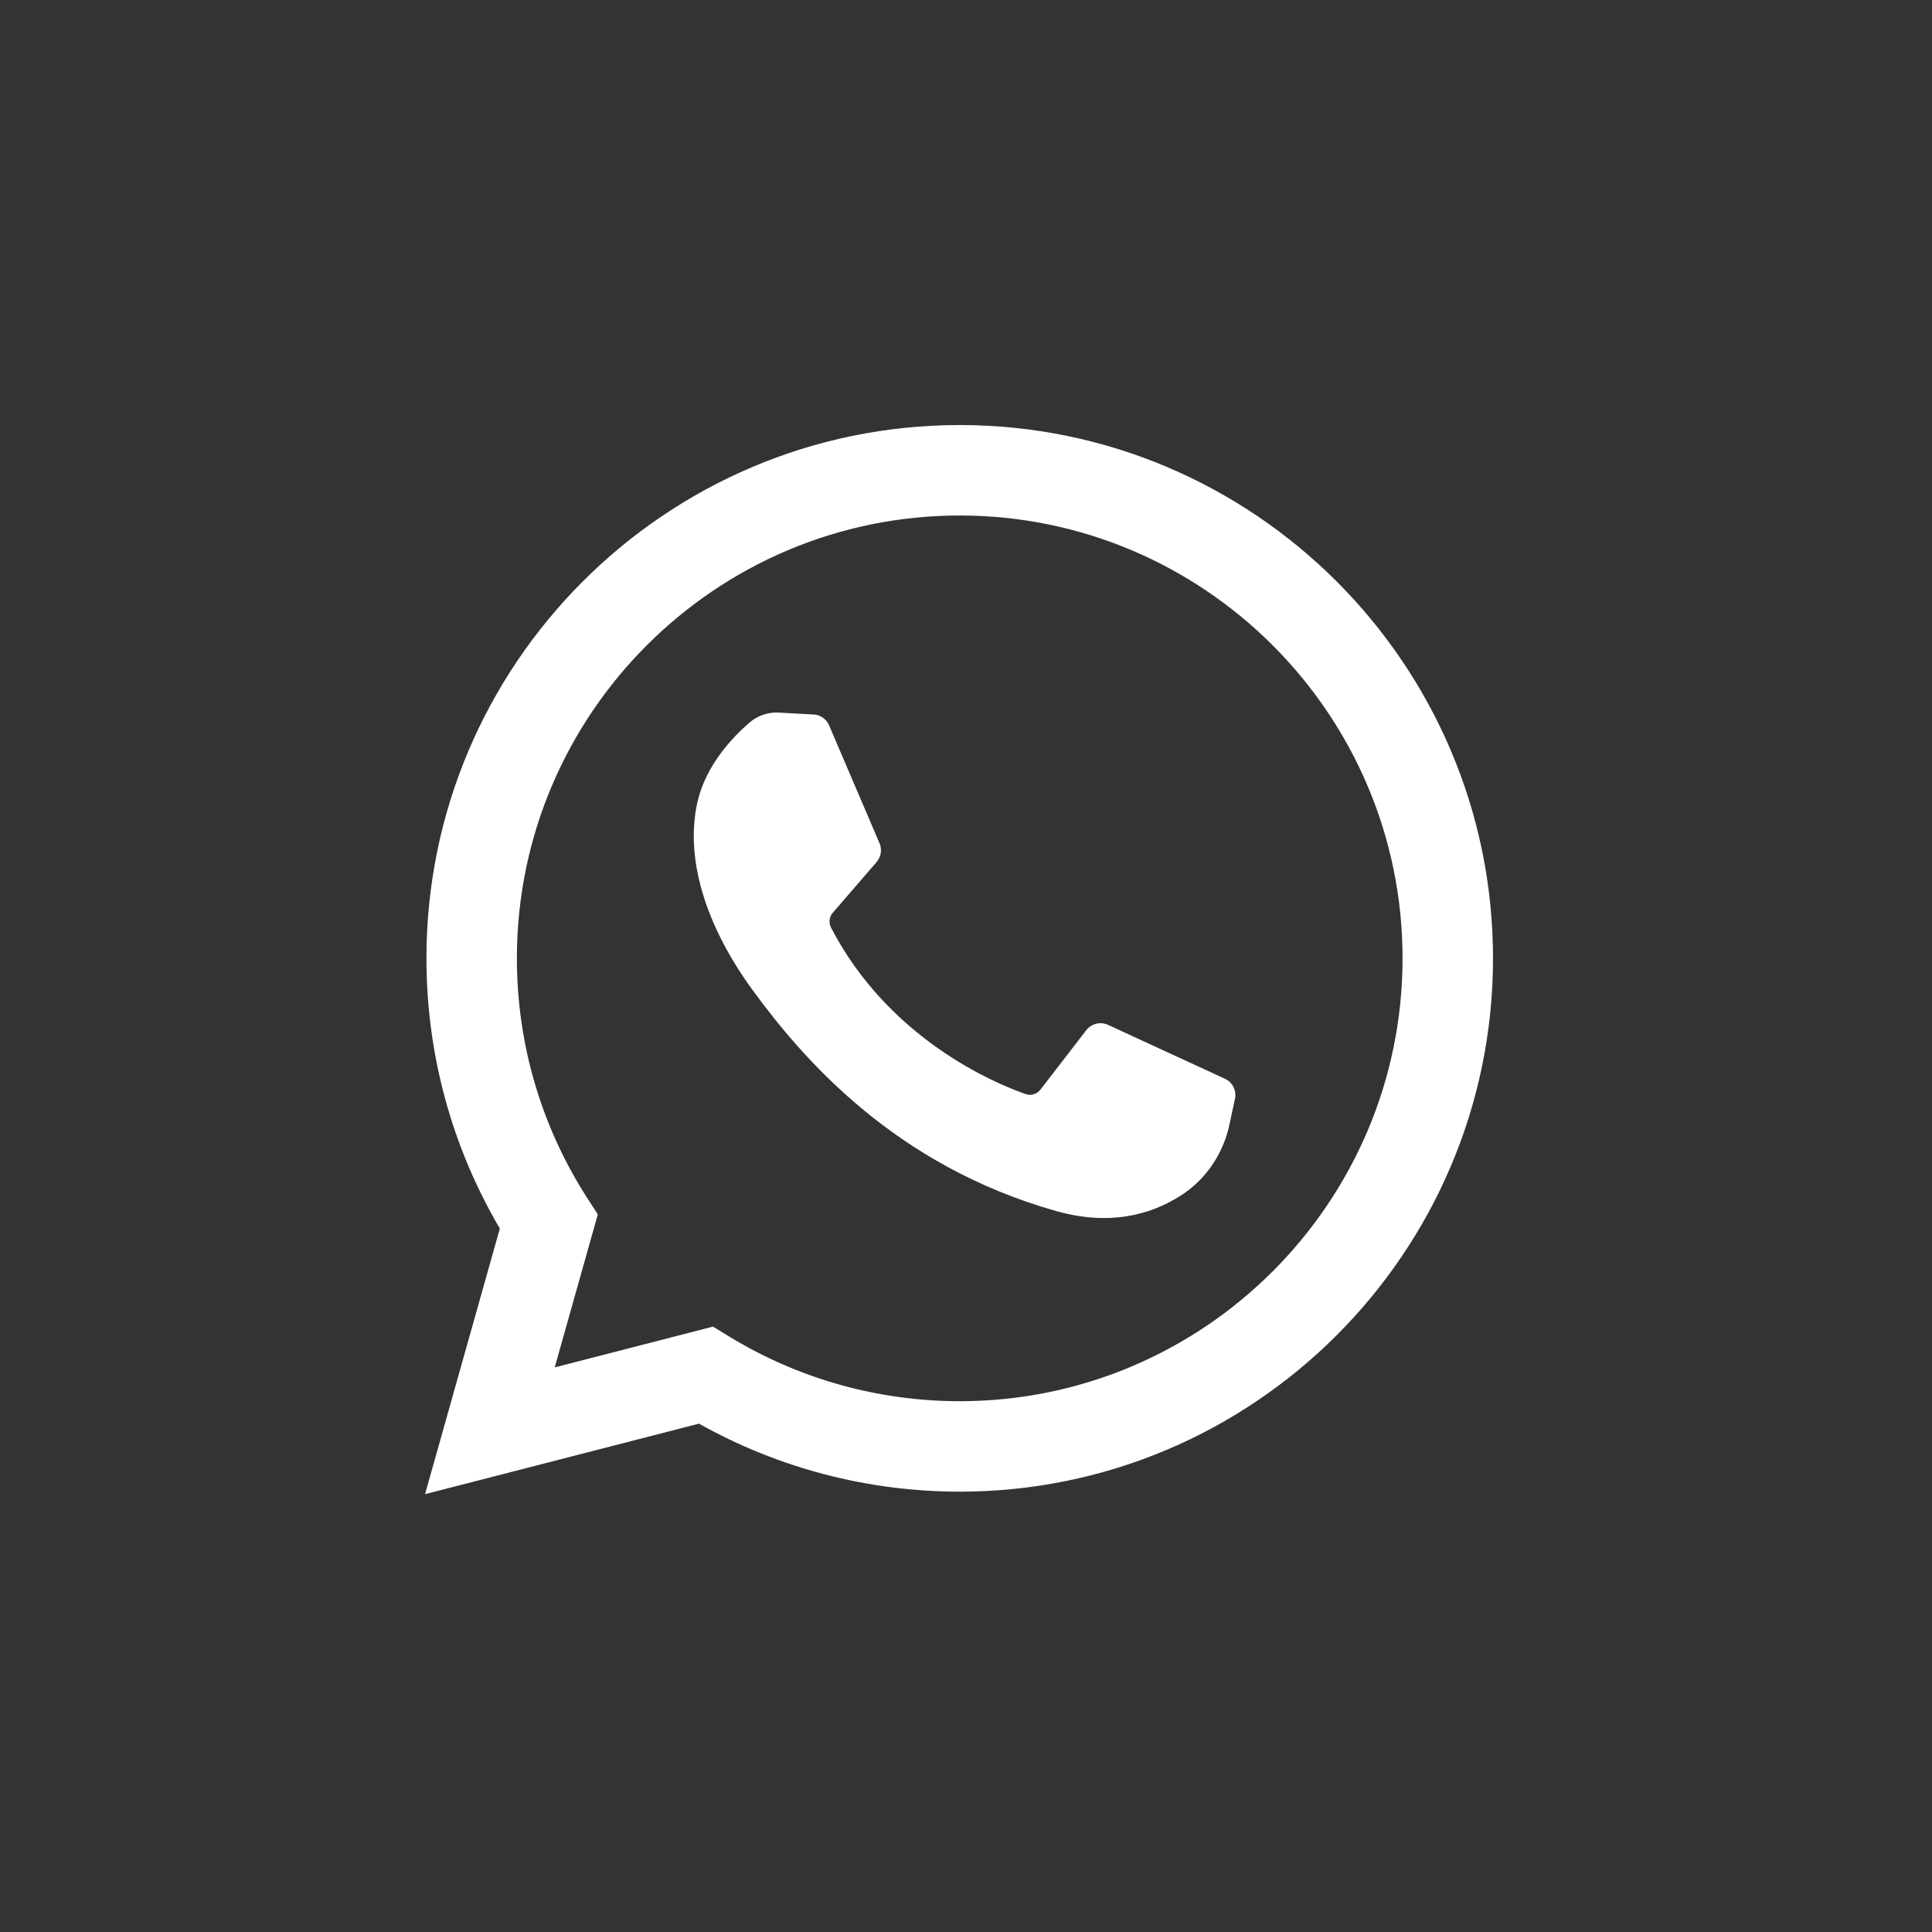 <svg xmlns="http://www.w3.org/2000/svg" width="40" height="40" viewBox="-5 -5 50 50"><rect x="-5" y="-5" width="50" height="50" fill="#333333" stroke="none"/><path fill="#FFFFFF" d="M6,33.669 L7.936,26.794 C6.691,24.68 6.036,22.274 6.036,19.802 C6.036,12.192 12.227,6 19.837,6 C27.448,6 33.639,12.192 33.639,19.802 C33.639,27.412 27.448,33.604 19.837,33.604 C17.466,33.604 15.144,32.997 13.09,31.844 L6,33.669 Z M13.452,29.333 L13.875,29.591 C15.666,30.685 17.728,31.263 19.837,31.263 C26.157,31.263 31.298,26.121 31.298,19.802 C31.298,13.482 26.157,8.341 19.837,8.341 C13.518,8.341 8.377,13.482 8.377,19.802 C8.377,22.004 9.003,24.142 10.186,25.986 L10.471,26.429 L9.356,30.388 L13.452,29.333 Z"/><path fill="#FFFFFF" d="M16.056,13.491 L15.16,13.442 C14.879,13.426 14.603,13.52 14.39,13.705 C13.956,14.082 13.262,14.811 13.049,15.761 C12.731,17.177 13.222,18.911 14.494,20.646 C15.766,22.38 18.136,25.155 22.327,26.34 C23.678,26.722 24.74,26.464 25.56,25.94 C26.209,25.525 26.657,24.858 26.818,24.105 L26.961,23.437 C27.006,23.225 26.899,23.009 26.701,22.918 L23.675,21.523 C23.478,21.433 23.245,21.49 23.113,21.661 L21.925,23.201 C21.835,23.318 21.681,23.364 21.543,23.315 C20.729,23.029 18.003,21.888 16.507,19.007 C16.443,18.882 16.459,18.73 16.551,18.624 L17.686,17.31 C17.802,17.176 17.832,16.987 17.762,16.824 L16.457,13.772 C16.388,13.609 16.232,13.5 16.056,13.491 Z"/></svg>